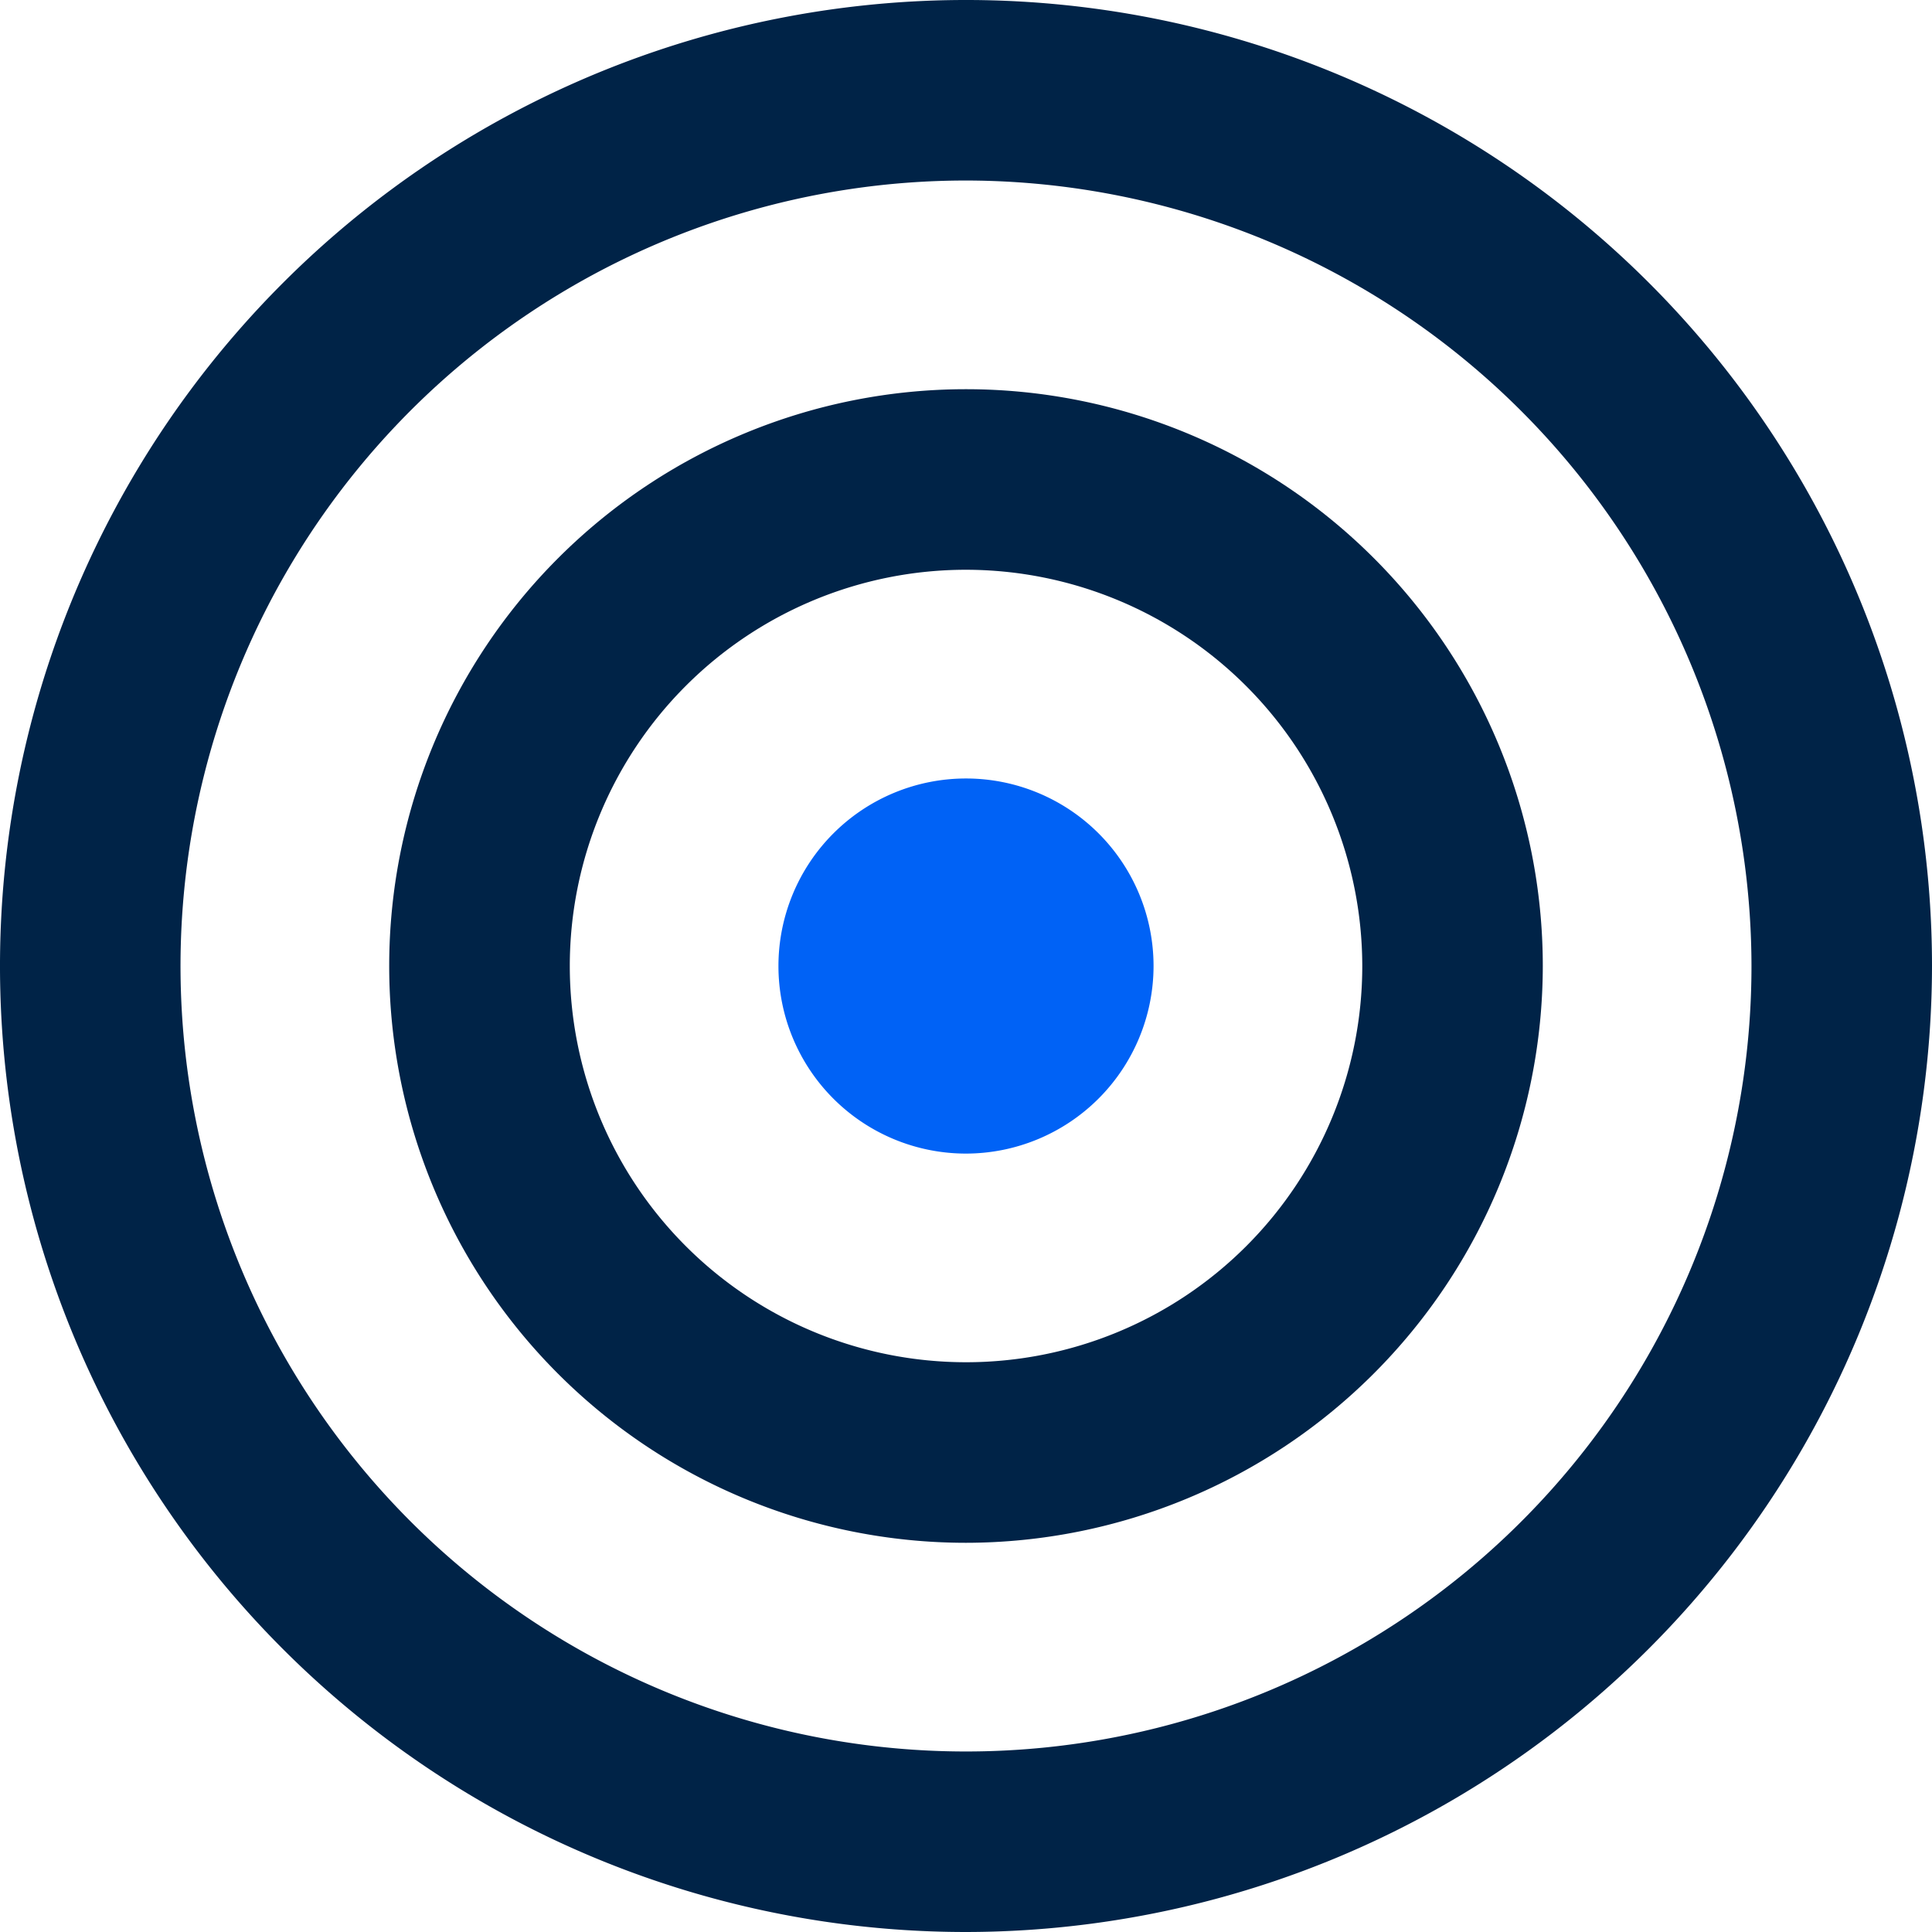 <svg id="alab-choice-of-goalposts-icon" xmlns="http://www.w3.org/2000/svg" xmlns:xlink="http://www.w3.org/1999/xlink" width="51.094" height="51.094" viewBox="0 0 51.094 51.094">
  <defs>
    <clipPath id="clip-path">
      <rect id="Rectangle_1032" data-name="Rectangle 1032" width="51.094" height="51.094" fill="none"/>
    </clipPath>
  </defs>
  <g id="Group_1520" data-name="Group 1520" clip-path="url(#clip-path)">
    <path id="Path_1514" data-name="Path 1514" d="M35.146,40.106a4.96,4.96,0,1,1,4.96-4.96,4.966,4.966,0,0,1-4.96,4.96" transform="translate(-9.599 -9.598)" fill="#0062f6"/>
    <path id="Path_1515" data-name="Path 1515" d="M30.346,45.6A15.254,15.254,0,1,1,45.6,30.346,15.271,15.271,0,0,1,30.346,45.6m0-25.733a10.479,10.479,0,1,0,10.48,10.48,10.491,10.491,0,0,0-10.48-10.48" transform="translate(-4.799 -4.799)" fill="#002347"/>
    <path id="Path_1516" data-name="Path 1516" d="M25.547,51.094A25.547,25.547,0,1,1,51.094,25.547,25.576,25.576,0,0,1,25.547,51.094m0-46.32A20.773,20.773,0,1,0,46.32,25.547,20.8,20.8,0,0,0,25.547,4.774" fill="#002347"/>
  </g>
</svg>
